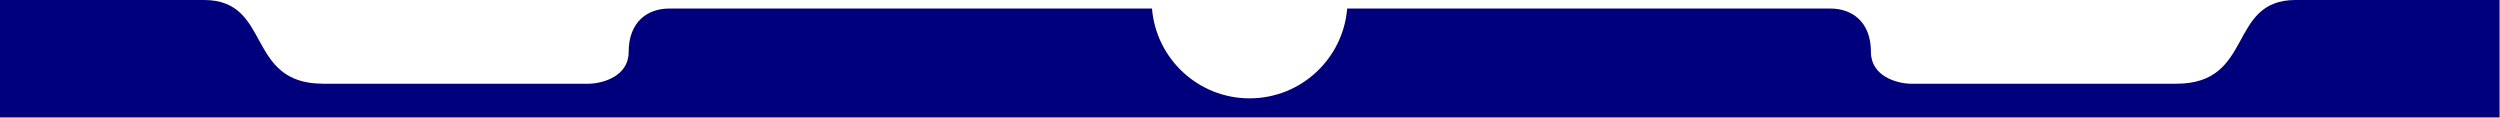 <svg width="3076" height="145" viewBox="0 0 3076 145" fill="none" xmlns="http://www.w3.org/2000/svg">
<path d="M251 0C335 0 301.5 103 397.5 103H725.5C741.5 102.5 773.5 94 773.5 64C773.5 26.5 797 10.5 823.5 10.5H1417.41C1422.5 72.372 1474.32 121 1537.5 121C1600.68 121 1652.5 72.372 1657.59 10.5H2252C2278.5 10.5 2302 26.5 2302 64C2302 94 2334 102.5 2350 103H2678C2774 103 2740.5 0 2824.5 0H3075.5V144.5H0V0H251Z" fill="#00007C"/>
</svg>
